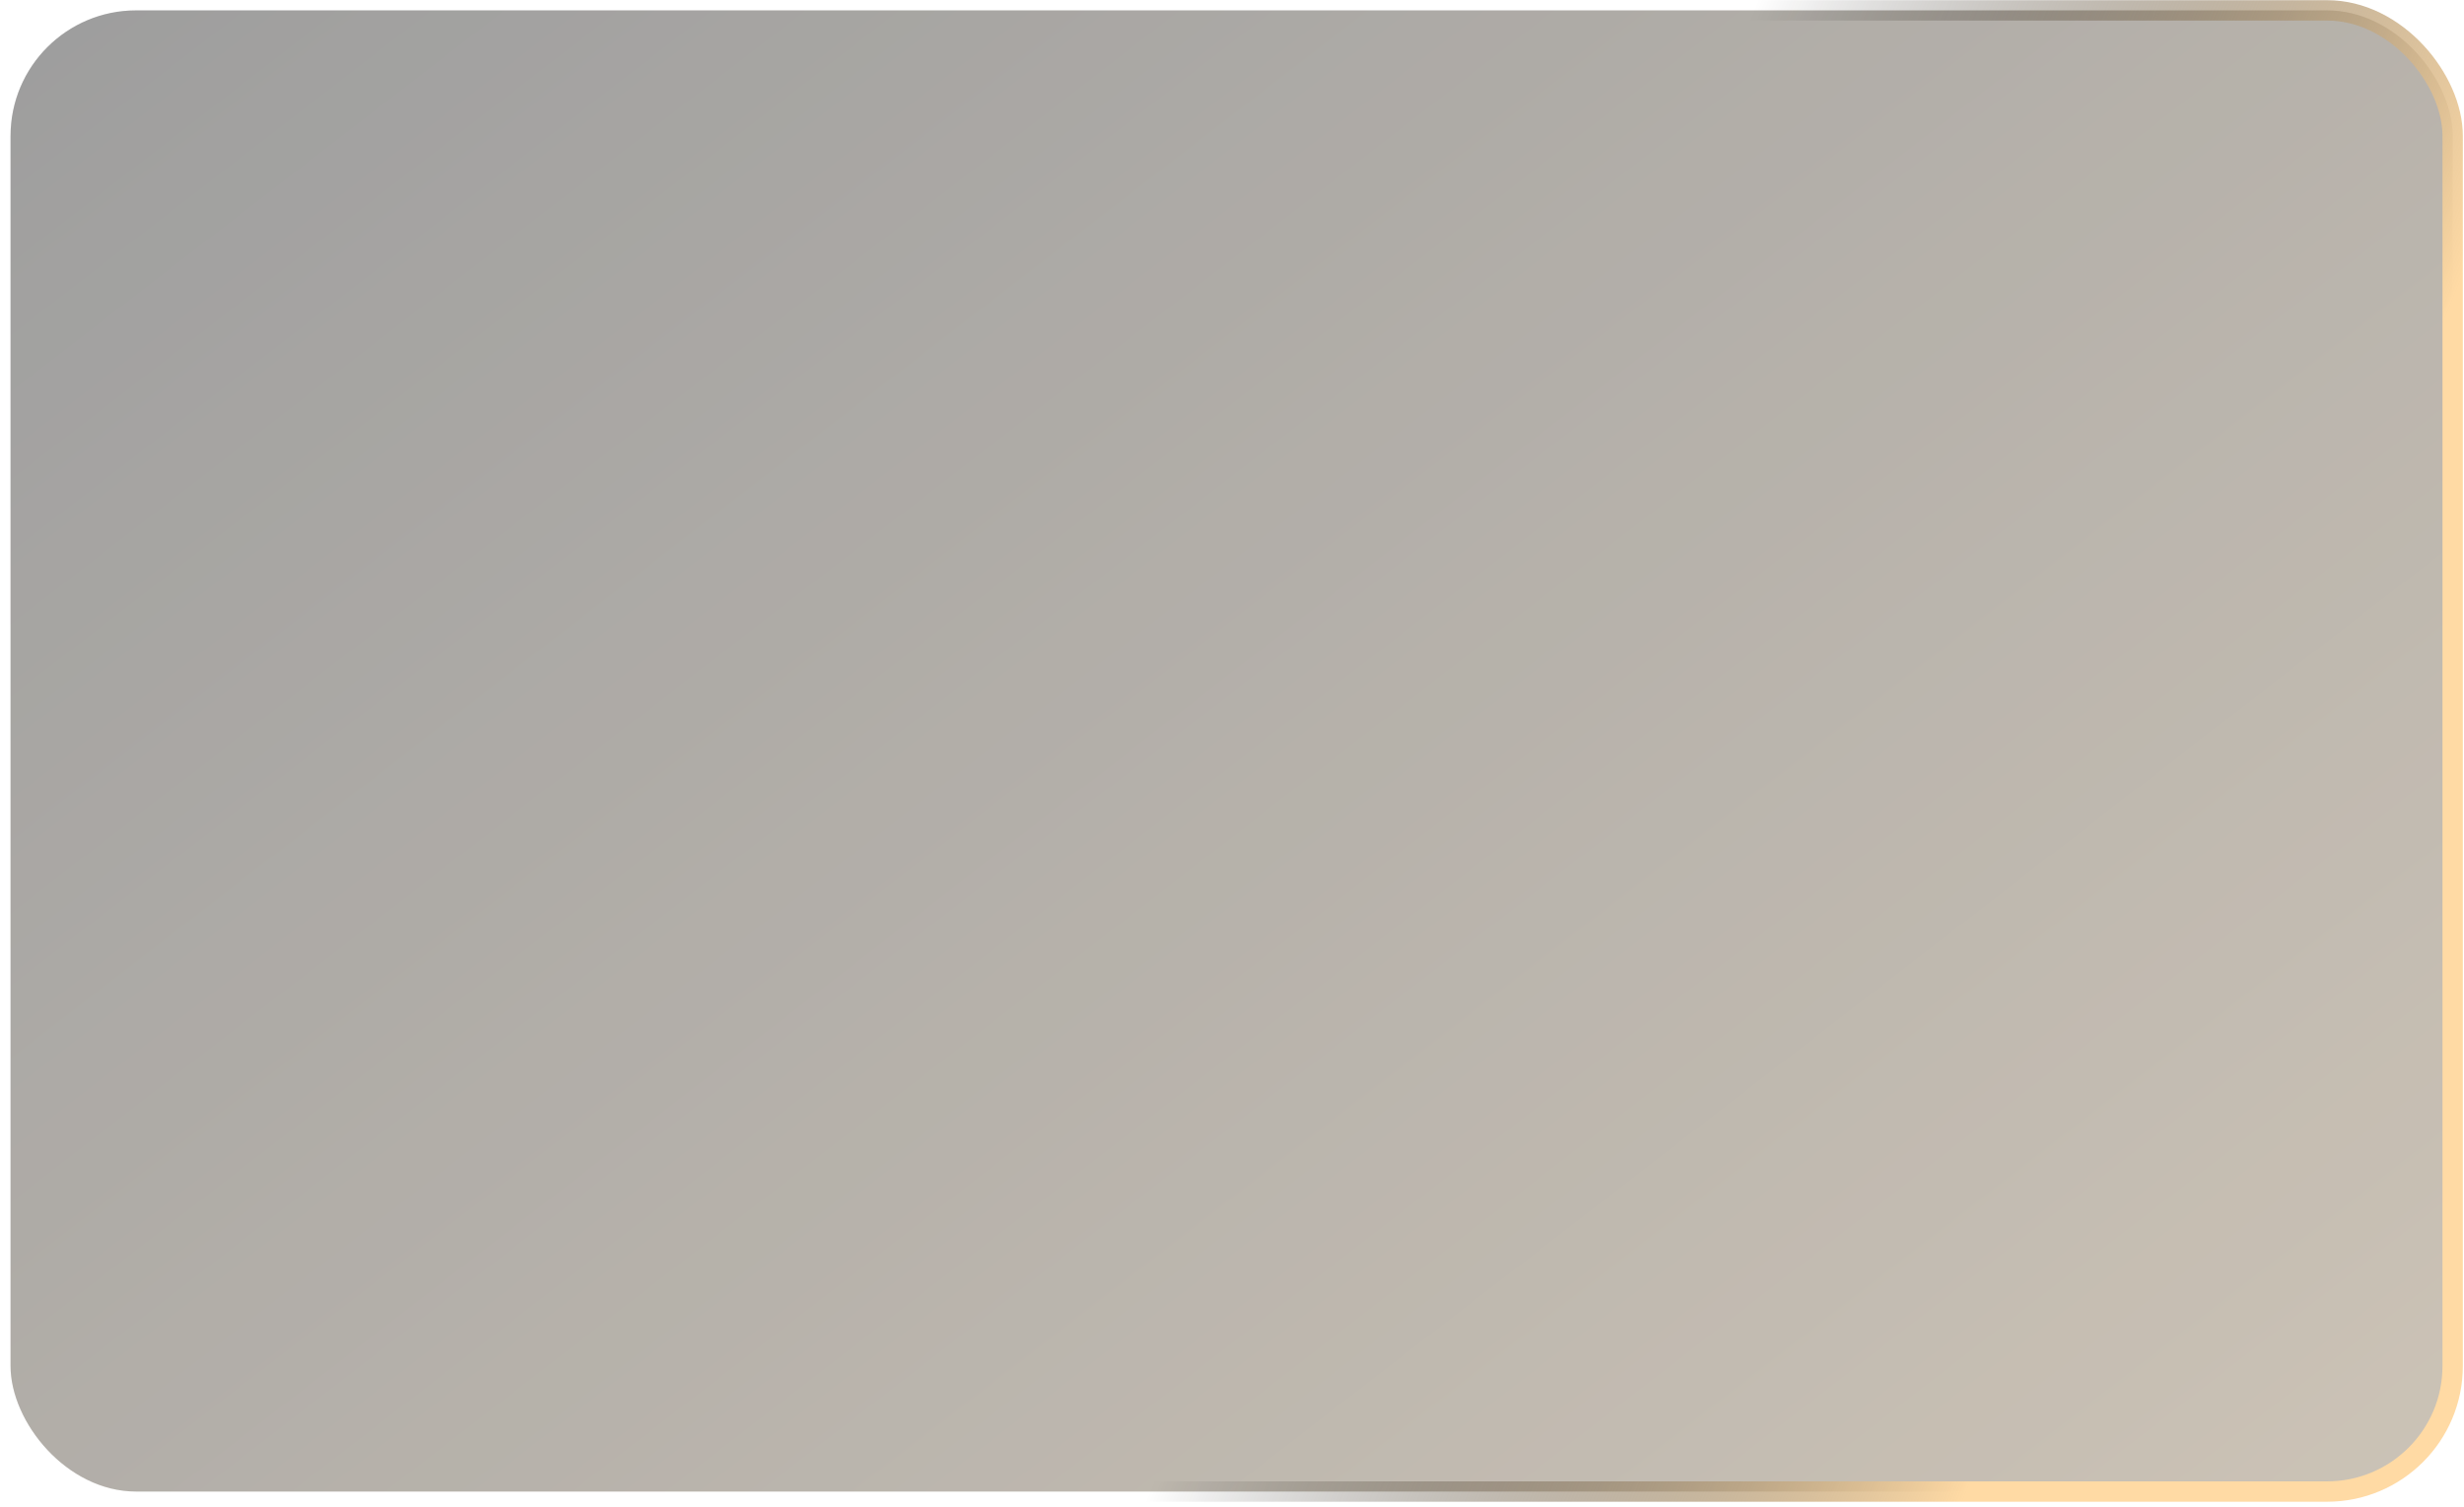 <?xml version="1.0" encoding="UTF-8"?> <svg xmlns="http://www.w3.org/2000/svg" width="363" height="222" viewBox="0 0 363 222" fill="none"><rect x="1.553" y="1.529" width="359.777" height="218.205" rx="18.5" fill="url(#paint0_linear_10_146)"></rect><rect x="1.553" y="1.529" width="359.777" height="218.205" rx="18.5" fill="black" fill-opacity="0.2"></rect><rect x="1.553" y="1.529" width="359.777" height="218.205" rx="18.5" stroke="url(#paint1_linear_10_146)" stroke-width="3"></rect><defs><linearGradient id="paint0_linear_10_146" x1="356.635" y1="221.234" x2="118.68" y2="-86.82" gradientUnits="userSpaceOnUse"><stop stop-color="#FFDAA4" stop-opacity="0.3"></stop><stop offset="1" stop-color="#404040" stop-opacity="0.3"></stop></linearGradient><linearGradient id="paint1_linear_10_146" x1="349.557" y1="73.249" x2="25.591" y2="-58.88" gradientUnits="userSpaceOnUse"><stop stop-color="#FFDAA4"></stop><stop offset="0.319" stop-opacity="0"></stop></linearGradient></defs></svg> 